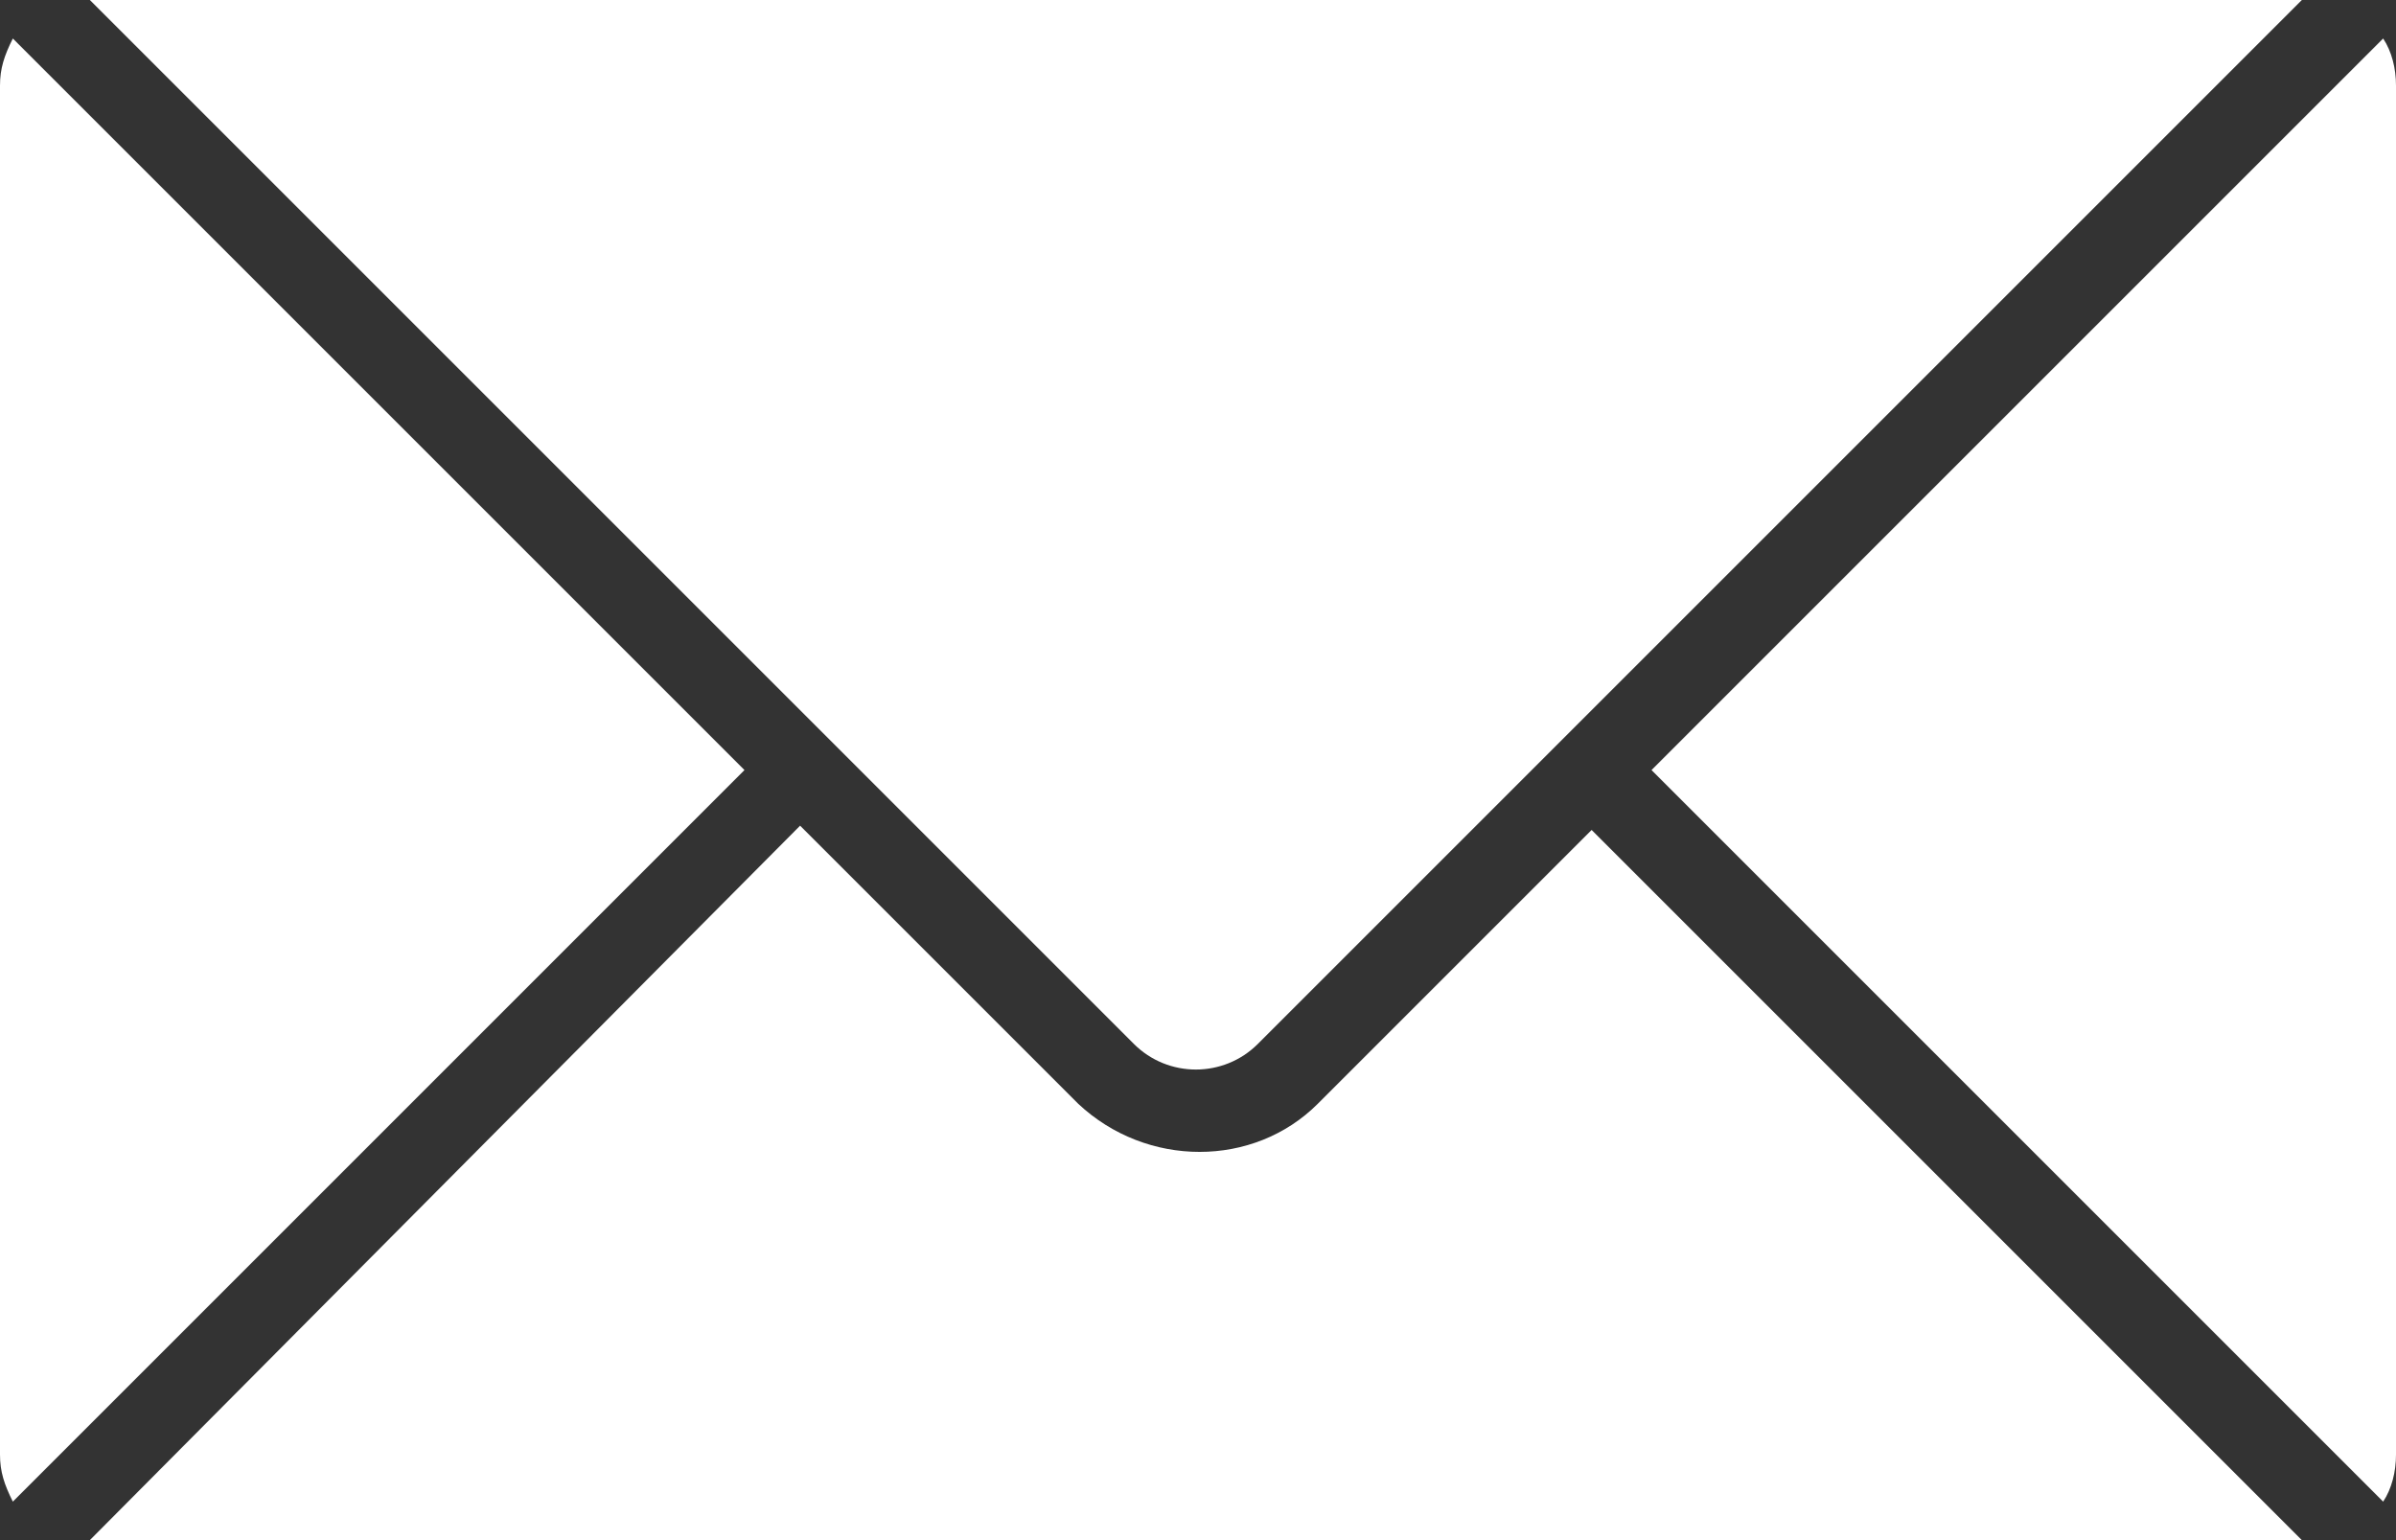 <?xml version="1.0" encoding="utf-8"?>
<!-- Generator: Adobe Illustrator 25.2.1, SVG Export Plug-In . SVG Version: 6.00 Build 0)  -->
<svg version="1.1" id="icon-mail" xmlns="http://www.w3.org/2000/svg" xmlns:xlink="http://www.w3.org/1999/xlink" x="0px" y="0px"
	 viewBox="0 0 56 36" style="enable-background:new 0 0 56 36;" xml:space="preserve">
<rect x="0" y="0" width="56" height="36" fill="#333333" stroke="none"/>
<style type="text/css">
	.st0{fill:#FFFFFF;}
</style>
<path class="st0" d="M29.4,24.4L53.8,0H2.1l24.4,24.4C27.3,25.2,28.6,25.2,29.4,24.4C29.4,24.4,29.4,24.4,29.4,24.4z M0.3,0.9
	C0.1,1.3,0,1.6,0,2v32c0,0.4,0.1,0.7,0.3,1.1L17.4,18L0.3,0.9z M55.7,0.9L38.6,18l17.1,17.1c0.2-0.3,0.3-0.7,0.3-1.1V2
	C56,1.6,55.9,1.2,55.7,0.9z"/>
<path class="st0" d="M30.8,25.8c-1.5,1.5-4,1.5-5.6,0l-6.5-6.5L2.1,36h51.7L37.2,19.4L30.8,25.8z"/>
</svg>
